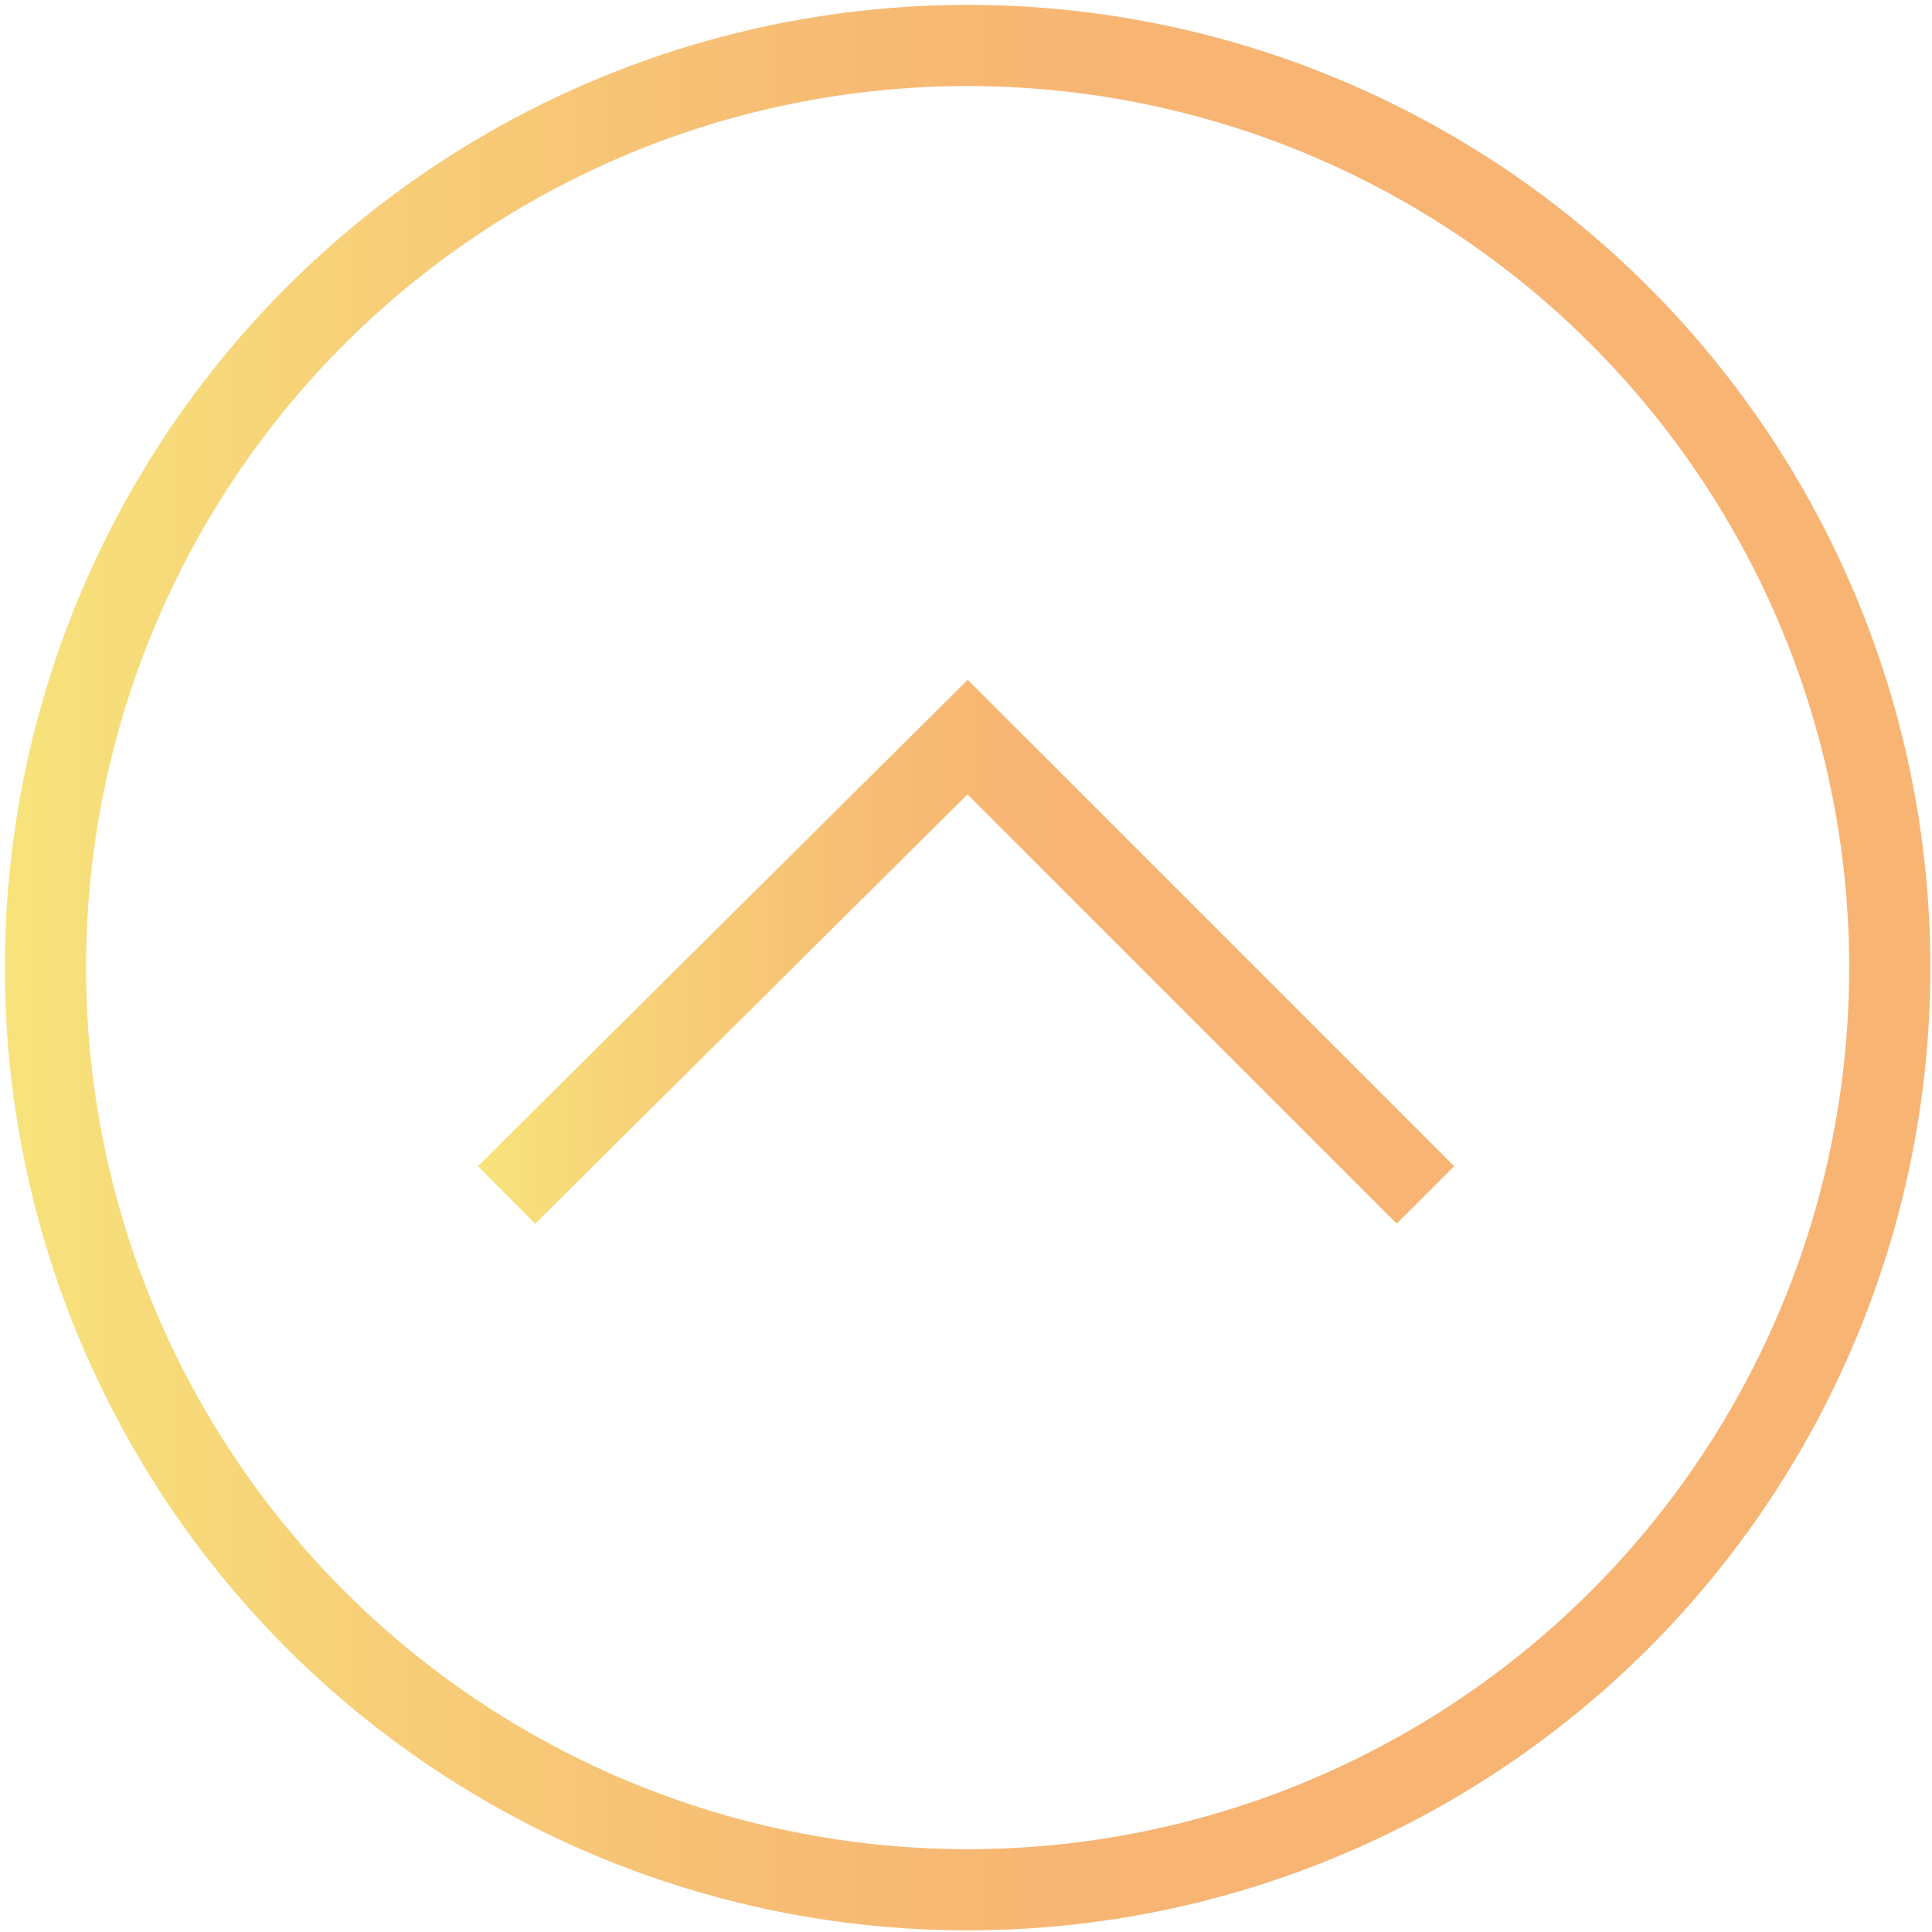 <?xml version="1.0" encoding="utf-8"?>
<svg xmlns="http://www.w3.org/2000/svg" xmlns:xlink="http://www.w3.org/1999/xlink" width="30px" height="30px"
	 y="0px" viewBox="0 0 59.5 59.5" enable-background="new 0 0 59.5 59.5" xml:space="preserve">
<linearGradient id="SVGID_1_" gradientUnits="userSpaceOnUse" x1="0.669" y1="29.456" x2="58.859" y2="29.456" gradientTransform="matrix(1 0 0 -1 -7.073129e-03 59.222)">
	<stop  offset="0" style="stop-color:#F7E27B"/>
	<stop  offset="0.2" style="stop-color:#F7CD77"/>
	<stop  offset="0.43" style="stop-color:#F7BB74"/>
	<stop  offset="0.59" style="stop-color:#F7B473"/>
</linearGradient>
<circle fill="none" stroke="url(#SVGID_1_)" stroke-width="2.5" stroke-miterlimit="10" cx="29.8" cy="29.8" r="28.4"/>
<linearGradient id="SVGID_2_" gradientUnits="userSpaceOnUse" x1="15.059" y1="29.905" x2="44.469" y2="29.905" gradientTransform="matrix(1 0 0 -1 0 59.227)">
	<stop  offset="0" style="stop-color:#F7E27B"/>
	<stop  offset="0.2" style="stop-color:#F7CD77"/>
	<stop  offset="0.43" style="stop-color:#F7BB74"/>
	<stop  offset="0.59" style="stop-color:#F7B473"/>
</linearGradient>
<polyline fill="none" stroke="url(#SVGID_2_)" stroke-width="2.5" stroke-miterlimit="10" points="43.9,36.8 29.8,22.7 15.6,36.8 
	"/>
</svg>
